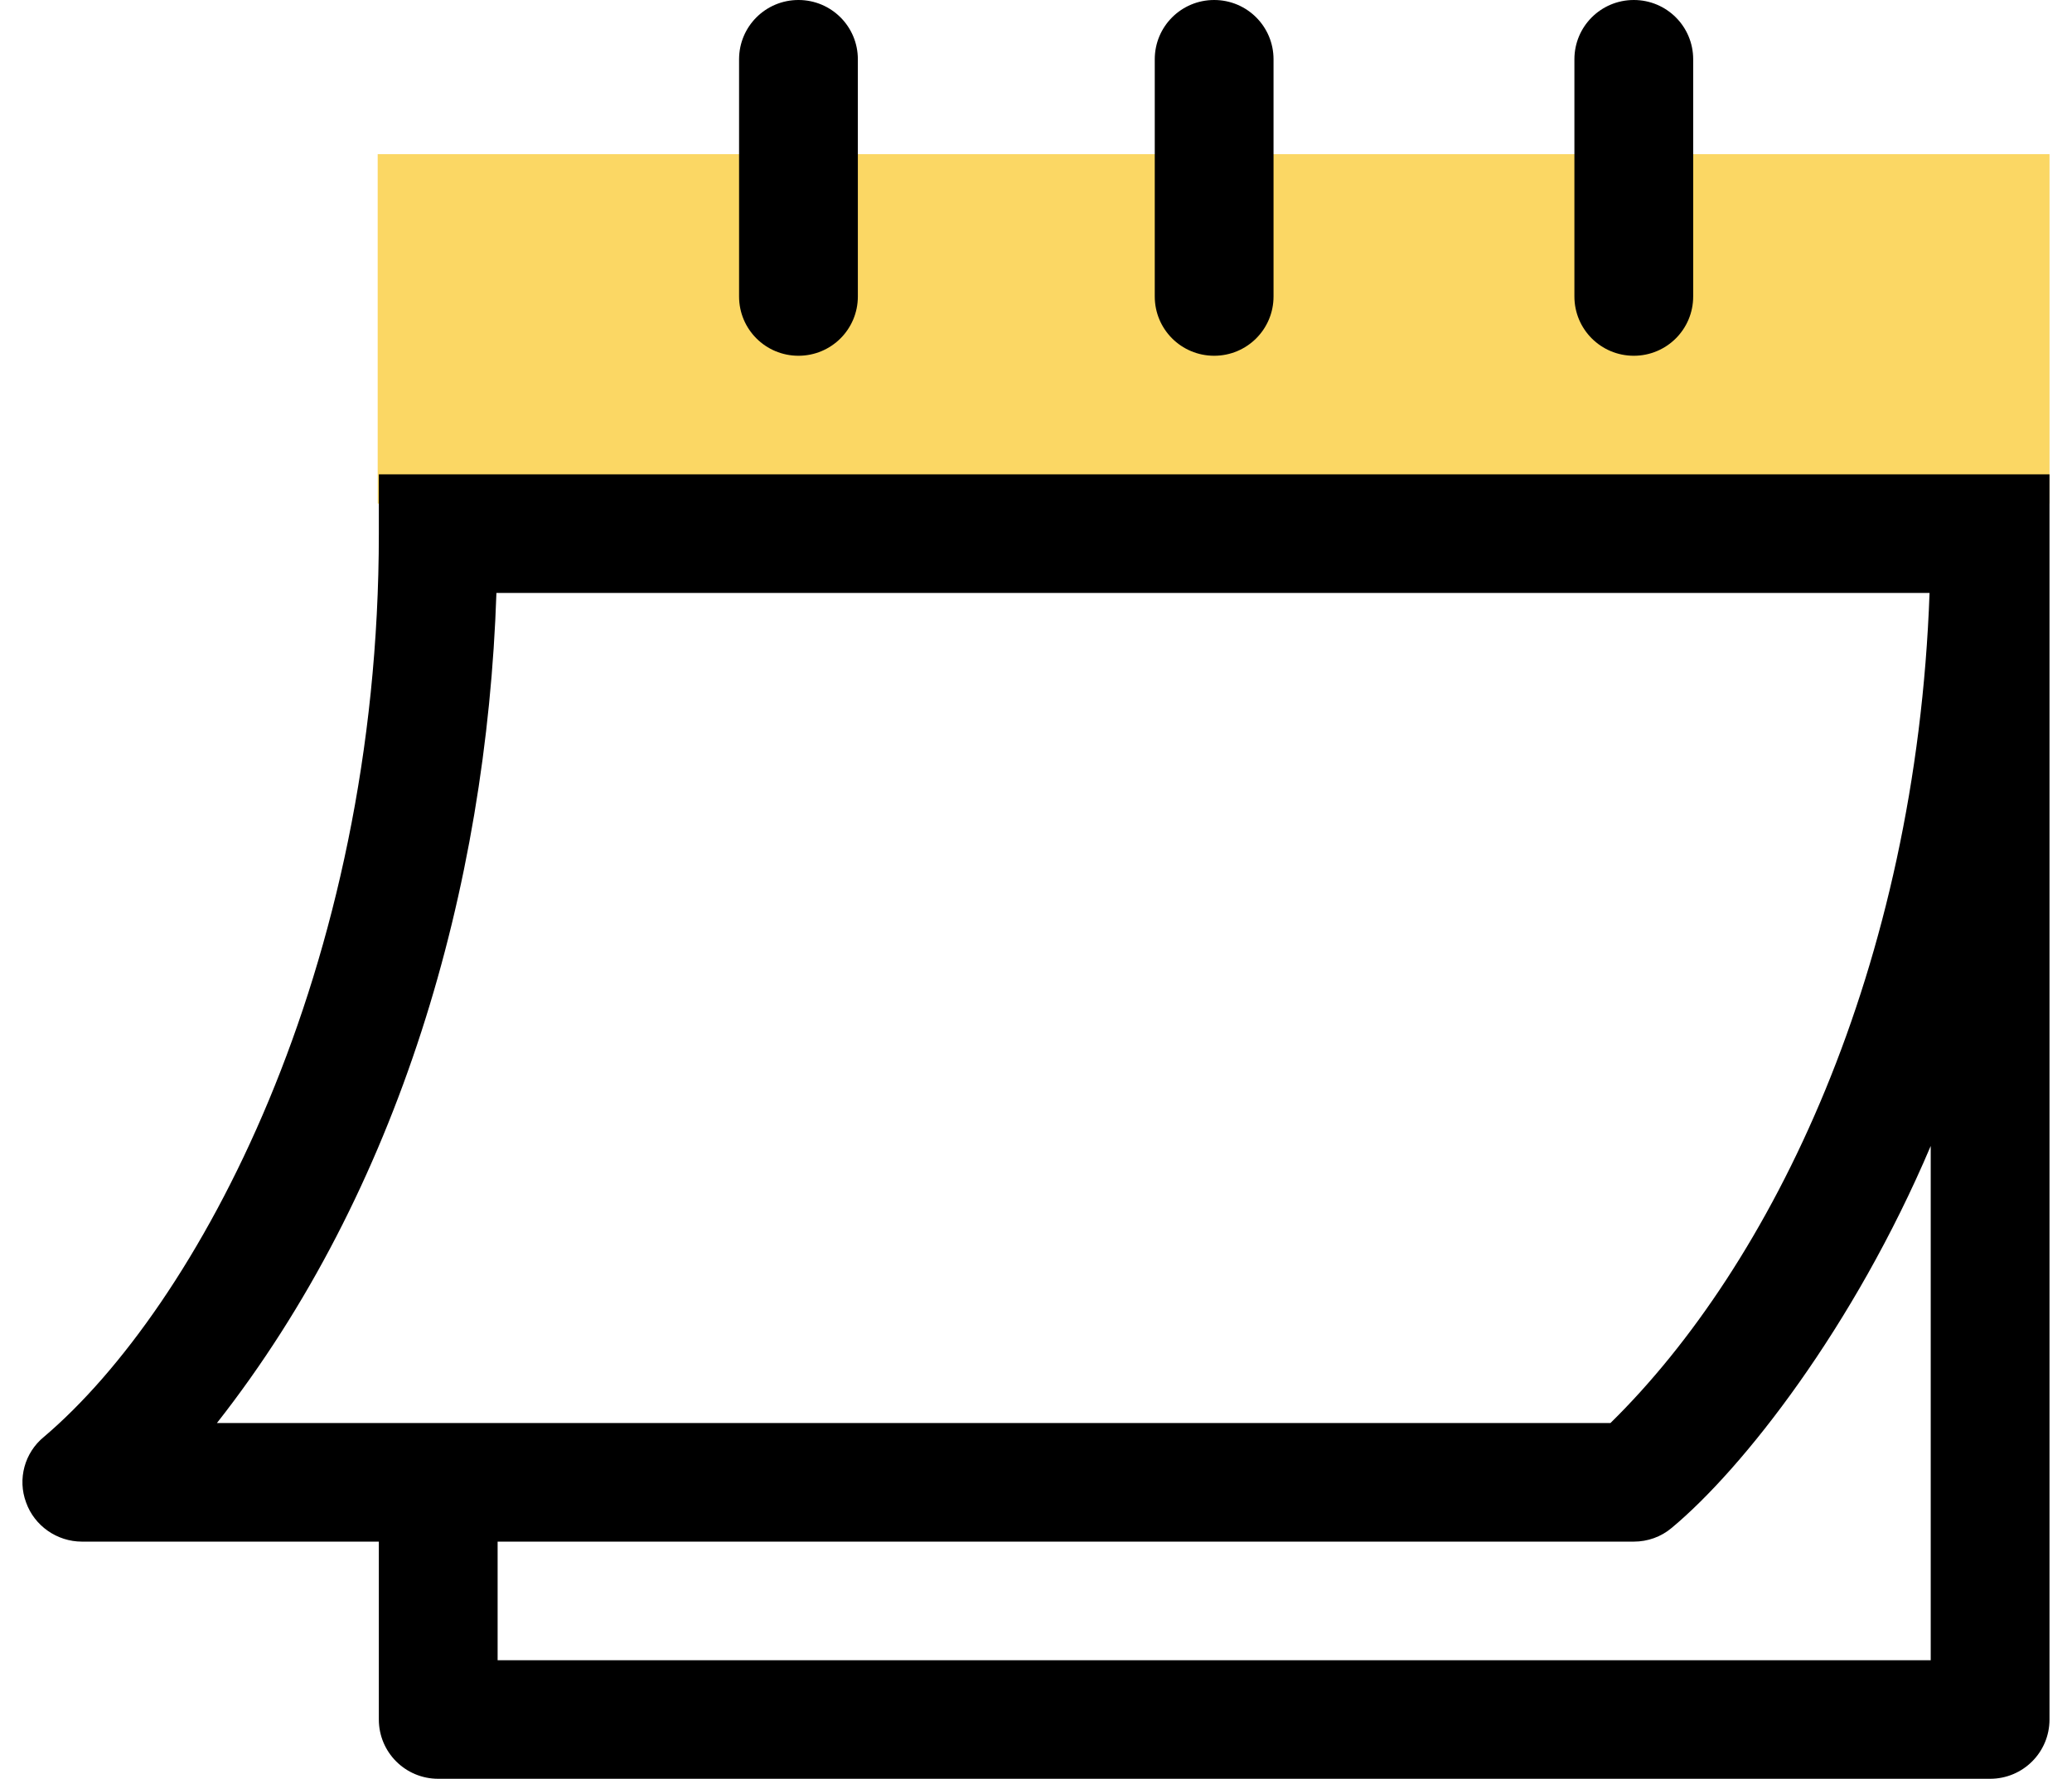 <svg width="92" height="79" viewBox="0 0 92 79" fill="none" xmlns="http://www.w3.org/2000/svg">
<path d="M91.002 6.847H16.77V22.366H91.002V6.847Z" fill="#FBD764"/>
<path d="M91.001 7.9V21.067H85.727H22.095H16.821V23.7C16.821 43.099 8.753 58.039 1.95 63.815C1.089 64.517 0.772 65.693 1.159 66.729C1.528 67.765 2.53 68.467 3.638 68.467H16.821V76.367C16.821 77.824 17.999 79 19.458 79H88.364C89.823 79 91.001 77.824 91.001 76.367V7.9ZM9.632 63.2C17.735 52.878 21.602 39.448 22.042 26.334H85.675C85.077 43.047 78.661 56.178 71.507 63.2H9.632ZM85.727 73.734H22.095V68.467H72.544C73.159 68.467 73.757 68.256 74.231 67.853C77.395 65.219 82.317 58.934 85.727 50.894V73.734Z" fill="black"/>
<path d="M35.453 0C33.994 0 32.816 1.176 32.816 2.633V4.652V5.267V10.533V11.376V13.167C32.816 14.624 33.994 15.8 35.453 15.8C36.912 15.8 38.09 14.624 38.09 13.167V11.376V10.533V5.267V4.652V2.633C38.09 1.176 36.912 0 35.453 0Z" fill="black"/>
<path d="M53.91 0C52.451 0 51.273 1.176 51.273 2.633V4.652V5.267V10.533V11.376V13.167C51.273 14.624 52.451 15.8 53.91 15.8C55.369 15.8 56.547 14.624 56.547 13.167V11.376V10.533V5.267V4.652V2.633C56.547 1.176 55.369 0 53.91 0Z" fill="black"/>
<path d="M72.543 0C71.084 0 69.906 1.176 69.906 2.633V4.652V5.267V10.533V11.376V13.167C69.906 14.624 71.084 15.8 72.543 15.8C74.002 15.8 75.18 14.624 75.18 13.167V11.376V10.533V5.267V4.652V2.633C75.18 1.176 74.002 0 72.543 0Z" fill="black"/>
</svg>
